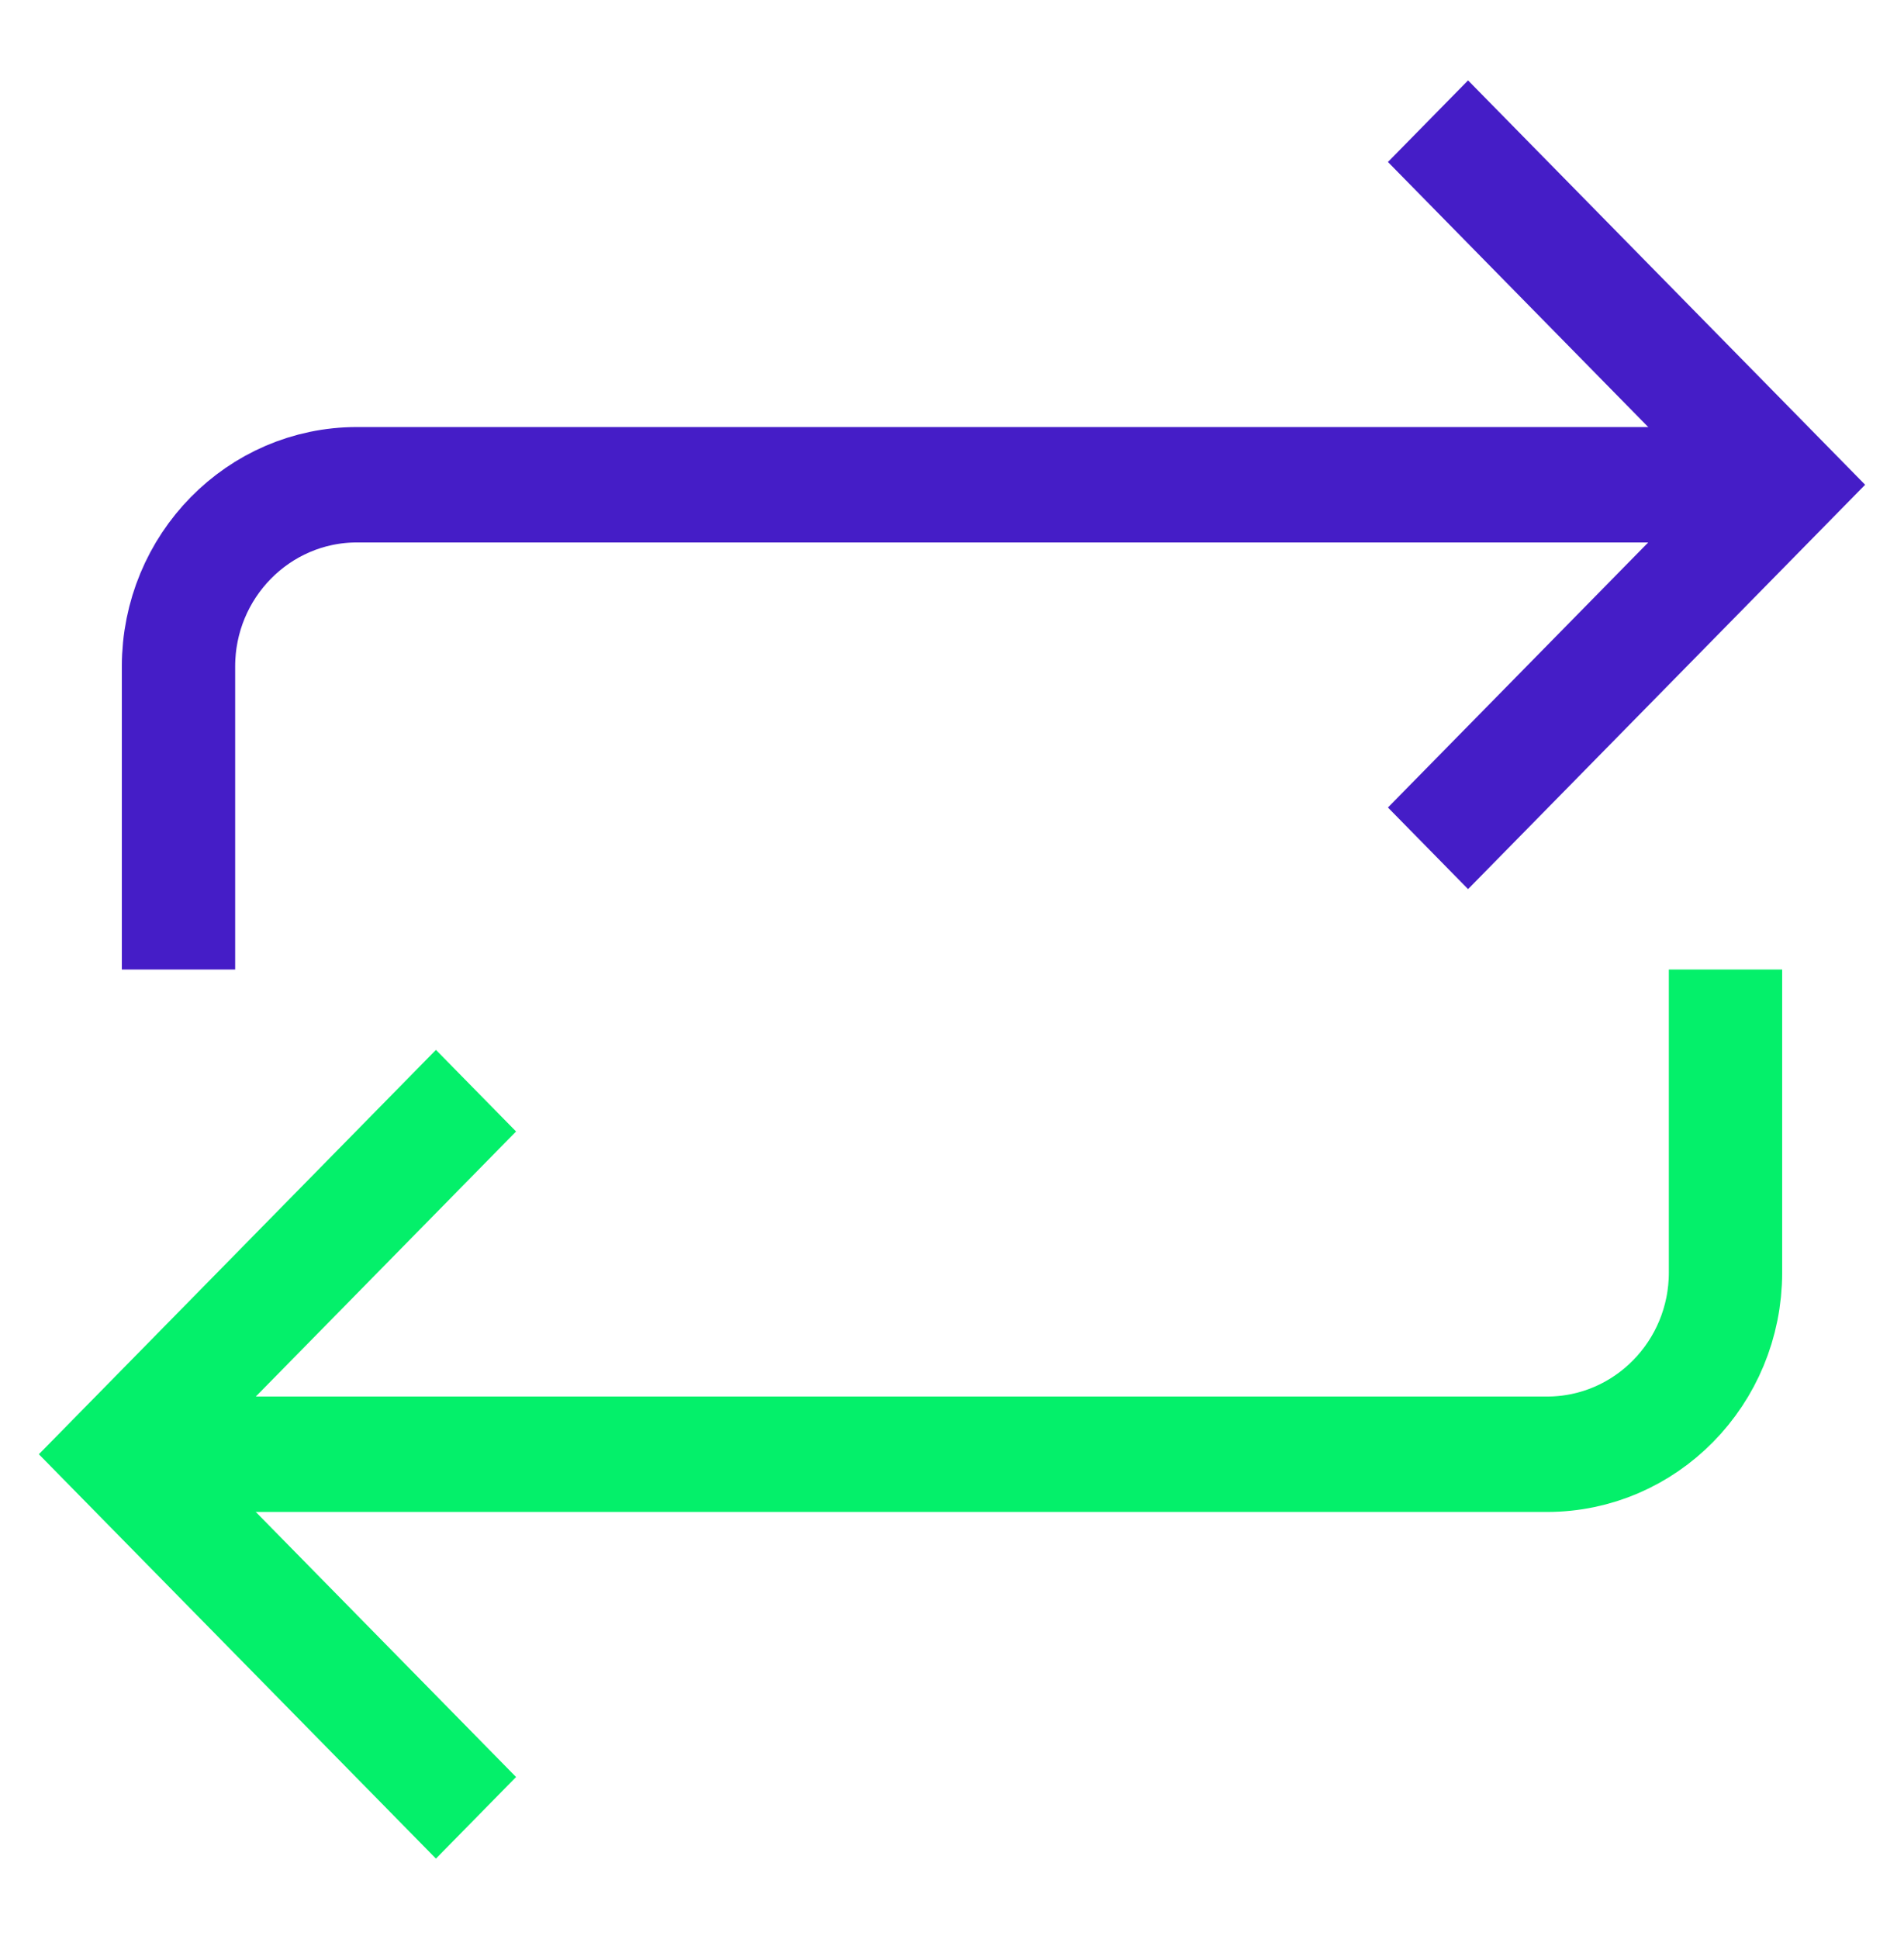 <svg width="56" height="57" xmlns="http://www.w3.org/2000/svg" xmlns:xlink="http://www.w3.org/1999/xlink" xml:space="preserve" overflow="hidden"><g transform="translate(-170 -296)"><path d="M52.5 14 10.5 14C7.601 14 5.25 16.351 5.25 19.25L5.25 28" stroke="#451DC7" stroke-width="3.333" stroke-miterlimit="10" fill="none" transform="matrix(1 0 0 1.018 170 296)"/><path d="M3.5 42 45.5 42C48.4 42 50.75 39.65 50.75 36.75L50.75 28" stroke="#04F06A" stroke-width="3.333" stroke-miterlimit="10" fill="none" transform="matrix(1 0 0 1.018 170 296)"/><path d="M42 24.5 52.5 14 42 3.5" stroke="#451DC7" stroke-width="3.333" stroke-miterlimit="10" fill="none" transform="matrix(1 0 0 1.018 170 296)"/><path d="M14 31.5 3.5 42 14 52.5" stroke="#04F06A" stroke-width="3.333" stroke-miterlimit="10" fill="none" transform="matrix(1 0 0 1.018 170 296)"/></g></svg>